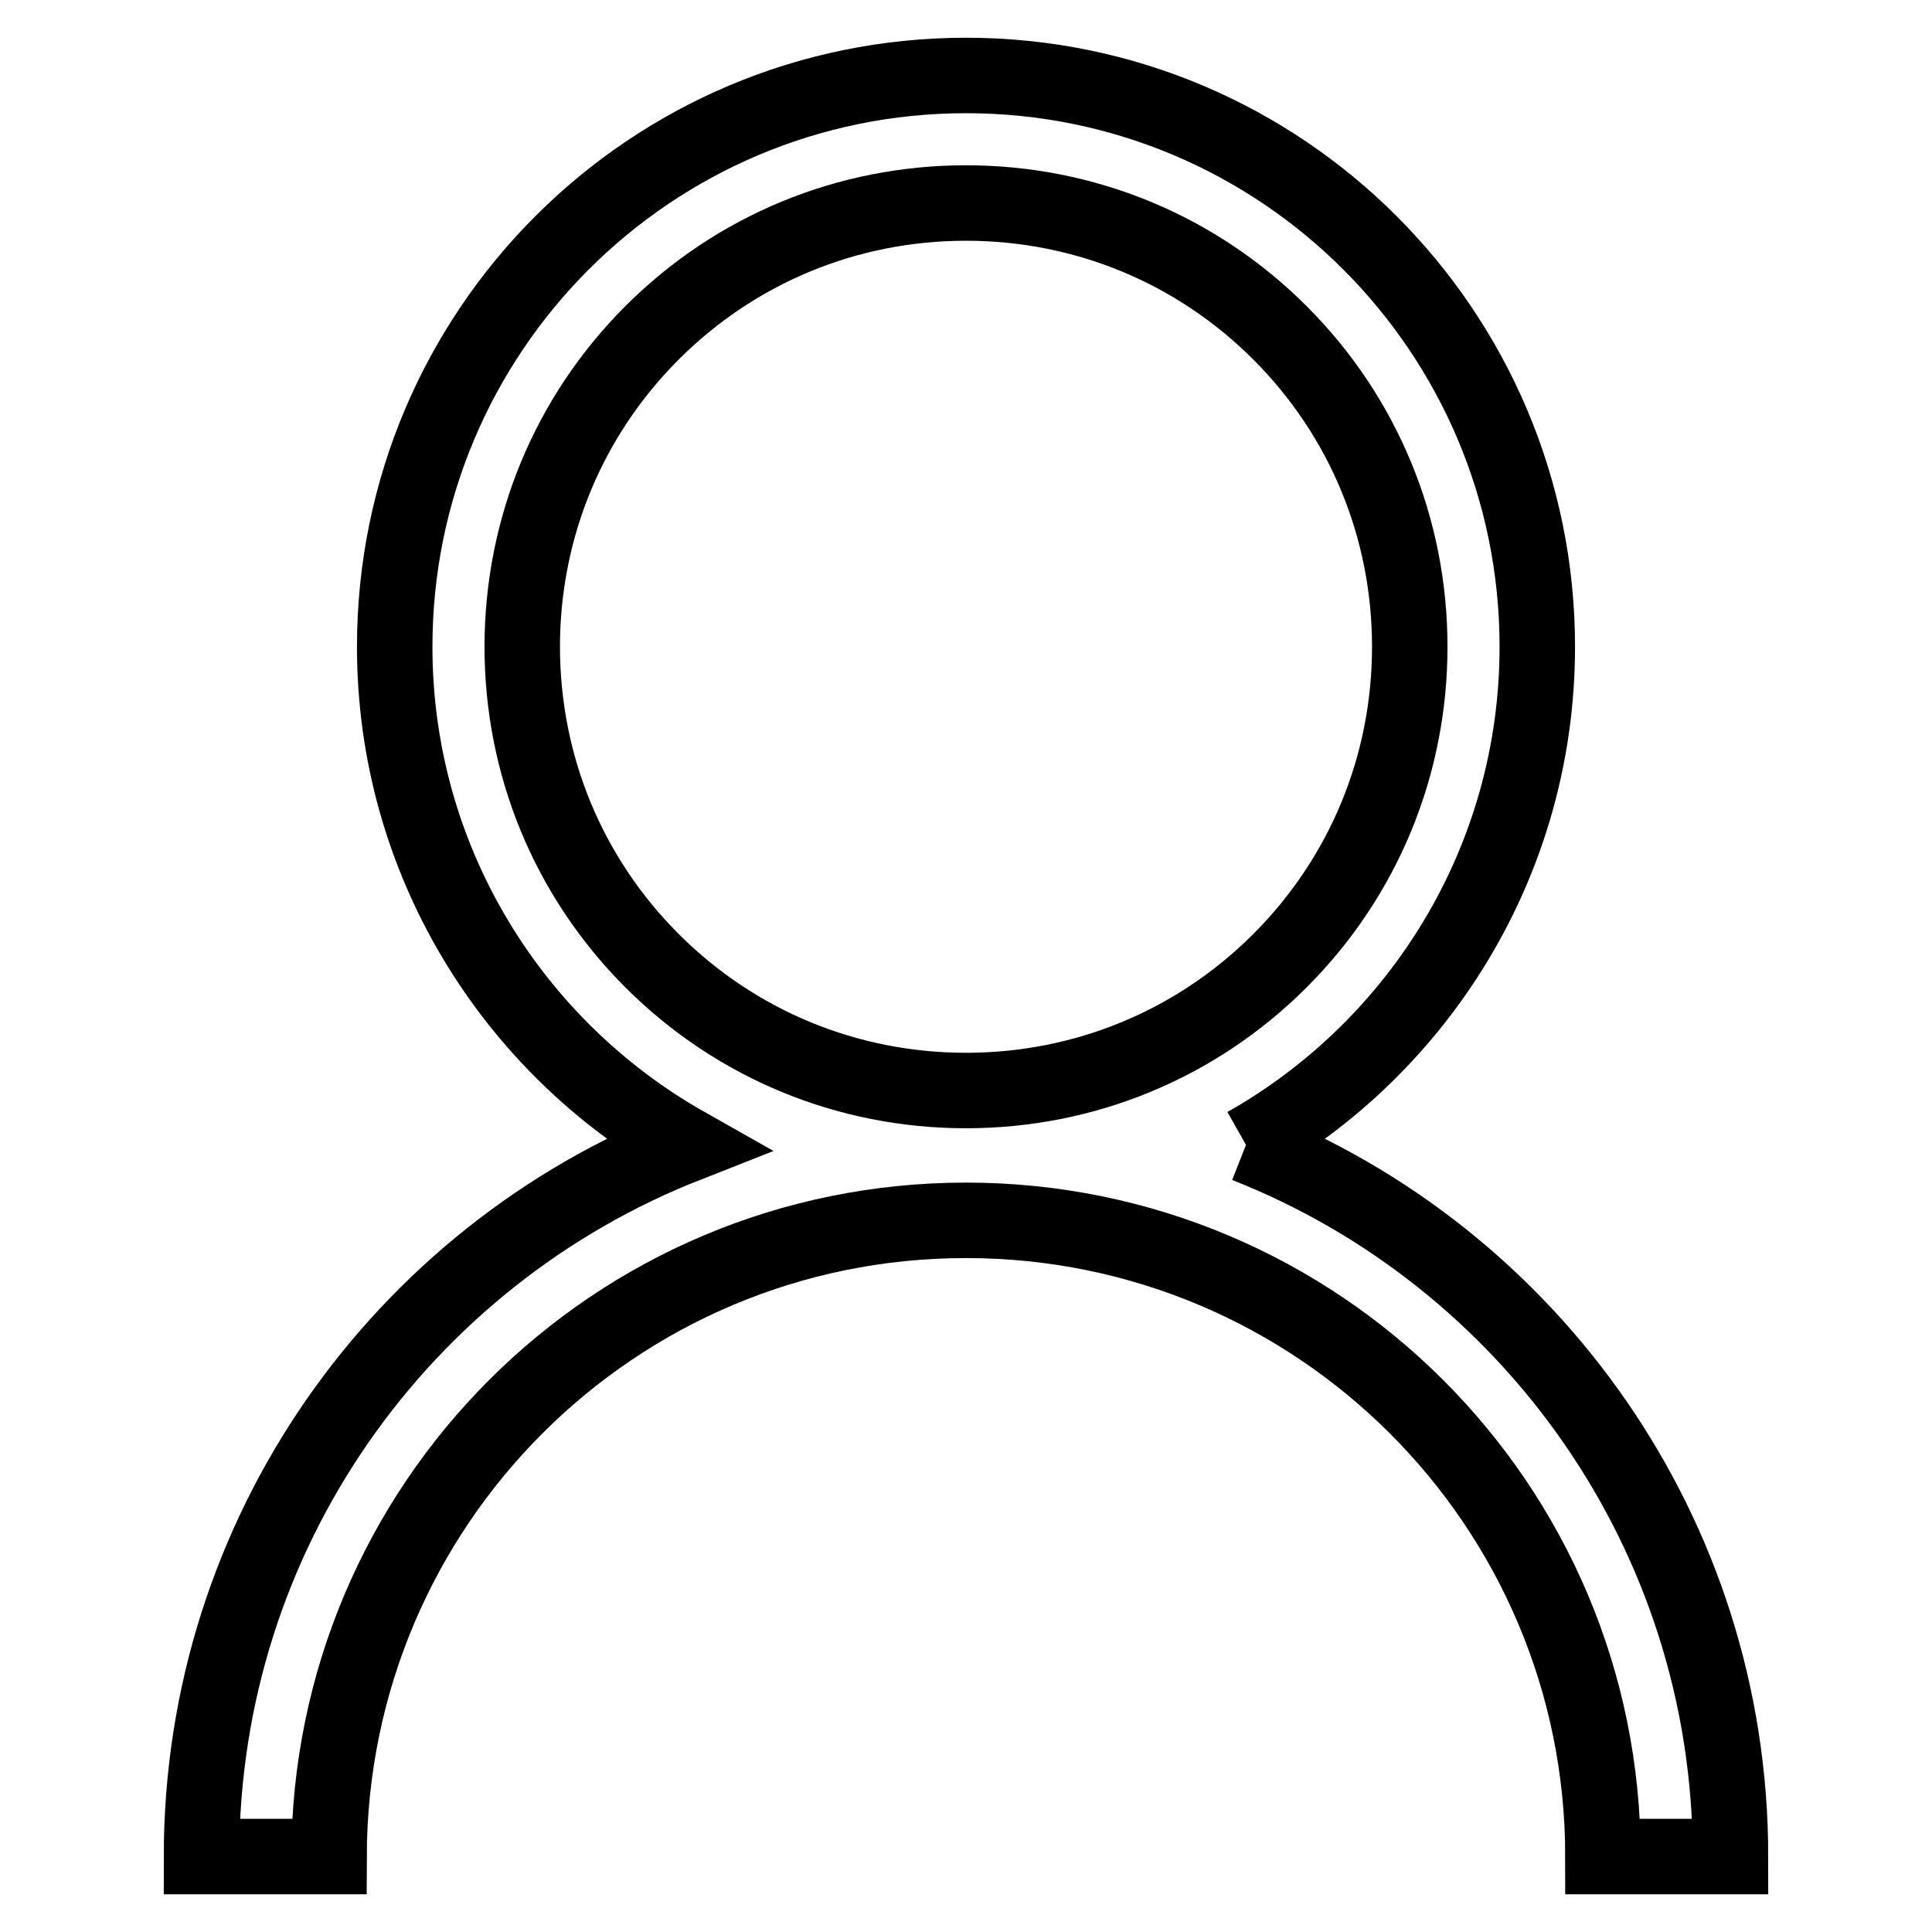 <?xml version="1.0" encoding="utf-8"?>
<!-- Svg Vector Icons : http://www.onlinewebfonts.com/icon -->
<!DOCTYPE svg PUBLIC "-//W3C//DTD SVG 1.1//EN" "http://www.w3.org/Graphics/SVG/1.1/DTD/svg11.dtd">
<svg version="1.1" xmlns="http://www.w3.org/2000/svg" xmlns:xlink="http://www.w3.org/1999/xlink" x="0px" y="0px" viewBox="0 0 256 256" enable-background="new 0 0 256 256" xml:space="preserve">
<g> <path stroke-width="10" fill-opacity="0" stroke="#000000"  d="M86.4,127.3c-11.1-11.1-17.2-25.9-17.2-41.6c0-15.7,6.1-30.5,17.2-41.6s25.9-17.2,41.6-17.2 c15.7,0,30.5,6.1,41.6,17.2c11.1,11.1,17.2,25.9,17.2,41.6c0,15.7-6.1,30.5-17.2,41.6c-11.1,11.1-25.9,17.2-41.6,17.2 C112.3,144.5,97.5,138.4,86.4,127.3 M165.1,151.7c23-13,38.6-37.7,38.6-66c0-41.8-33.9-75.7-75.7-75.7c-41.8,0-75.7,33.9-75.7,75.7 c0,28.3,15.6,53,38.6,66c-37.6,14.8-64.2,51.4-64.2,94.3h16.9c0.1-46.6,37.8-84.3,84.4-84.3c46.6,0,84.4,37.7,84.4,84.3h16.9 C229.3,203.2,202.7,166.5,165.1,151.7"/></g>
</svg>